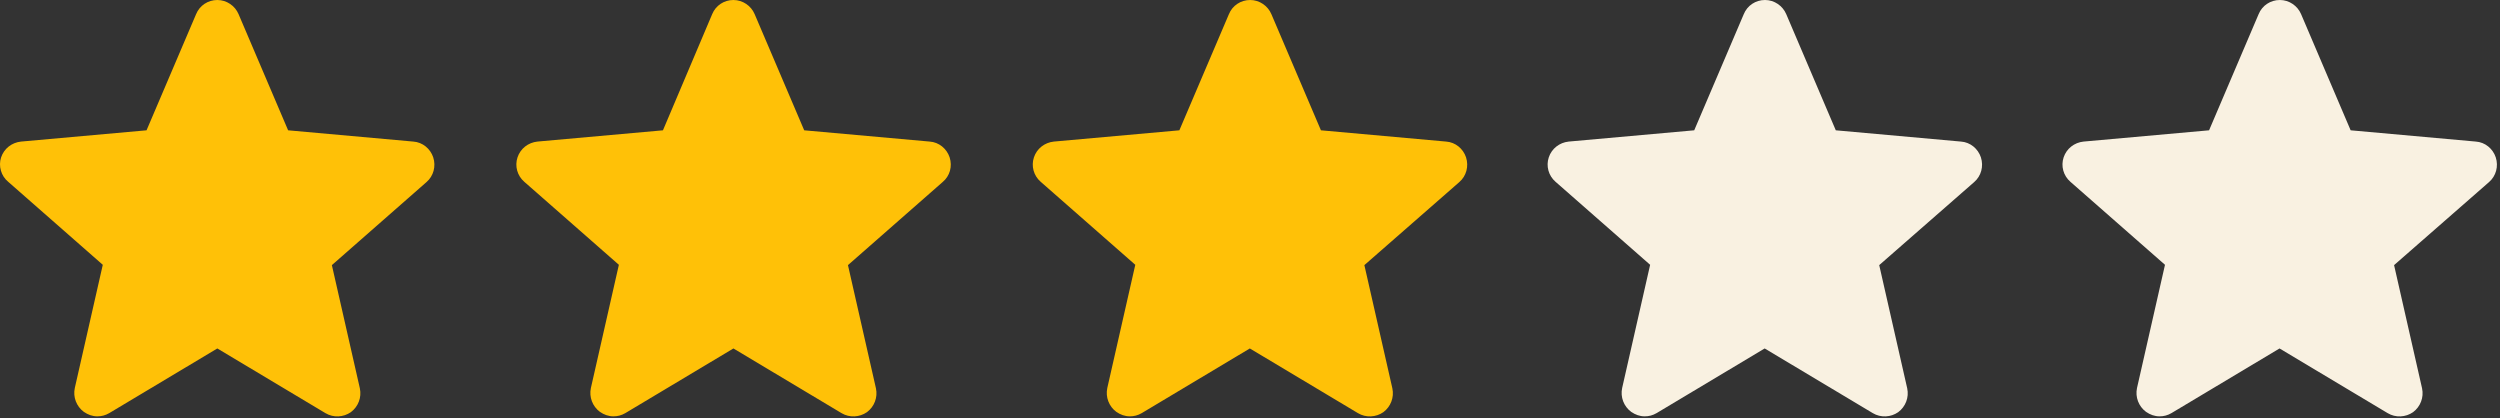 <?xml version="1.0" encoding="UTF-8"?> <svg xmlns="http://www.w3.org/2000/svg" width="777" height="130" viewBox="0 0 777 130" fill="none"><rect x="0" y="0" width="777" height="130" fill="#333333" stroke="none"/><path d="M134.646 48.9C133.746 46.2 131.346 44.2 128.446 44L89.546 40.5L74.146 4.4C73.046 1.8 70.446 0 67.546 0C64.646 0 62.046 1.7 60.946 4.4L45.546 40.5L6.546 44C3.646 44.3 1.246 46.2 0.346 48.9C-0.554 51.6 0.346 54.7 2.546 56.5L31.946 82.3L23.246 120.6C22.646 123.4 23.746 126.3 26.046 128C27.346 128.9 28.746 129.4 30.246 129.4C31.546 129.4 32.746 129.1 33.946 128.4L67.546 108.3L101.146 128.4C103.646 129.9 106.746 129.7 109.046 128.1C111.346 126.4 112.446 123.5 111.846 120.7L103.146 82.4L132.546 56.6C134.746 54.7 135.546 51.7 134.646 48.9Z" fill="#FFC107"></path><path d="M295.146 48.9C294.246 46.2 291.846 44.2 288.946 44L249.946 40.5L234.546 4.4C233.446 1.8 230.846 0 227.946 0C225.046 0 222.446 1.7 221.346 4.4L206.046 40.5L167.046 44C164.146 44.3 161.746 46.2 160.846 48.9C159.946 51.6 160.746 54.6 162.946 56.5L192.346 82.3L183.646 120.6C183.046 123.4 184.146 126.3 186.446 128C187.746 128.9 189.146 129.4 190.646 129.4C191.946 129.4 193.146 129.1 194.346 128.4L227.946 108.3L261.546 128.4C264.046 129.9 267.146 129.7 269.446 128.1C271.746 126.4 272.846 123.5 272.246 120.7L263.546 82.4L292.946 56.6C295.246 54.7 296.046 51.7 295.146 48.9Z" fill="#FFC107"></path><path d="M455.646 48.9C454.746 46.2 452.346 44.2 449.446 44L410.546 40.5L395.146 4.4C394.046 1.8 391.446 0 388.546 0C385.646 0 383.046 1.7 381.946 4.4L366.546 40.5L327.546 44C324.646 44.3 322.246 46.2 321.346 48.9C320.446 51.6 321.246 54.6 323.446 56.5L352.846 82.3L344.146 120.6C343.546 123.4 344.646 126.3 346.946 128C348.246 128.9 349.646 129.4 351.146 129.4C352.446 129.4 353.646 129.1 354.846 128.4L388.446 108.3L422.046 128.4C424.546 129.9 427.646 129.7 429.946 128.1C432.246 126.4 433.346 123.5 432.746 120.7L424.046 82.4L453.546 56.6C455.746 54.7 456.546 51.7 455.646 48.9Z" fill="#FFC107"></path><path d="M615.663 48.9C614.763 46.2 612.363 44.2 609.463 44L570.563 40.5L555.163 4.4C554.063 1.8 551.463 0 548.563 0C545.663 0 543.063 1.7 541.963 4.4L526.563 40.5L487.563 44C484.663 44.3 482.263 46.2 481.363 48.9C480.463 51.6 481.263 54.6 483.463 56.5L512.863 82.3L504.163 120.6C503.563 123.4 504.663 126.3 506.963 128C508.263 128.9 509.663 129.4 511.163 129.4C512.463 129.4 513.663 129.1 514.863 128.4L548.463 108.3L582.063 128.4C584.563 129.9 587.663 129.7 589.963 128.1C592.263 126.4 593.363 123.5 592.763 120.7L584.063 82.4L613.563 56.6C615.763 54.7 616.563 51.7 615.663 48.9Z" fill="#F9F1E1"></path><path d="M775.68 48.9C774.78 46.2 772.38 44.2 769.48 44L730.58 40.5L715.18 4.4C714.08 1.8 711.48 0 708.58 0C705.68 0 703.08 1.7 701.98 4.4L686.58 40.5L647.58 44C644.68 44.3 642.28 46.2 641.38 48.9C640.48 51.6 641.28 54.6 643.48 56.5L672.88 82.3L664.18 120.6C663.58 123.4 664.68 126.3 666.98 128C668.28 128.9 669.68 129.4 671.18 129.4C672.48 129.4 673.68 129.1 674.88 128.4L708.48 108.3L742.08 128.4C744.58 129.9 747.68 129.7 749.98 128.1C752.28 126.4 753.38 123.5 752.78 120.7L744.08 82.4L773.58 56.6C775.78 54.7 776.58 51.7 775.68 48.9Z" fill="#F9F1E1"></path></svg> 